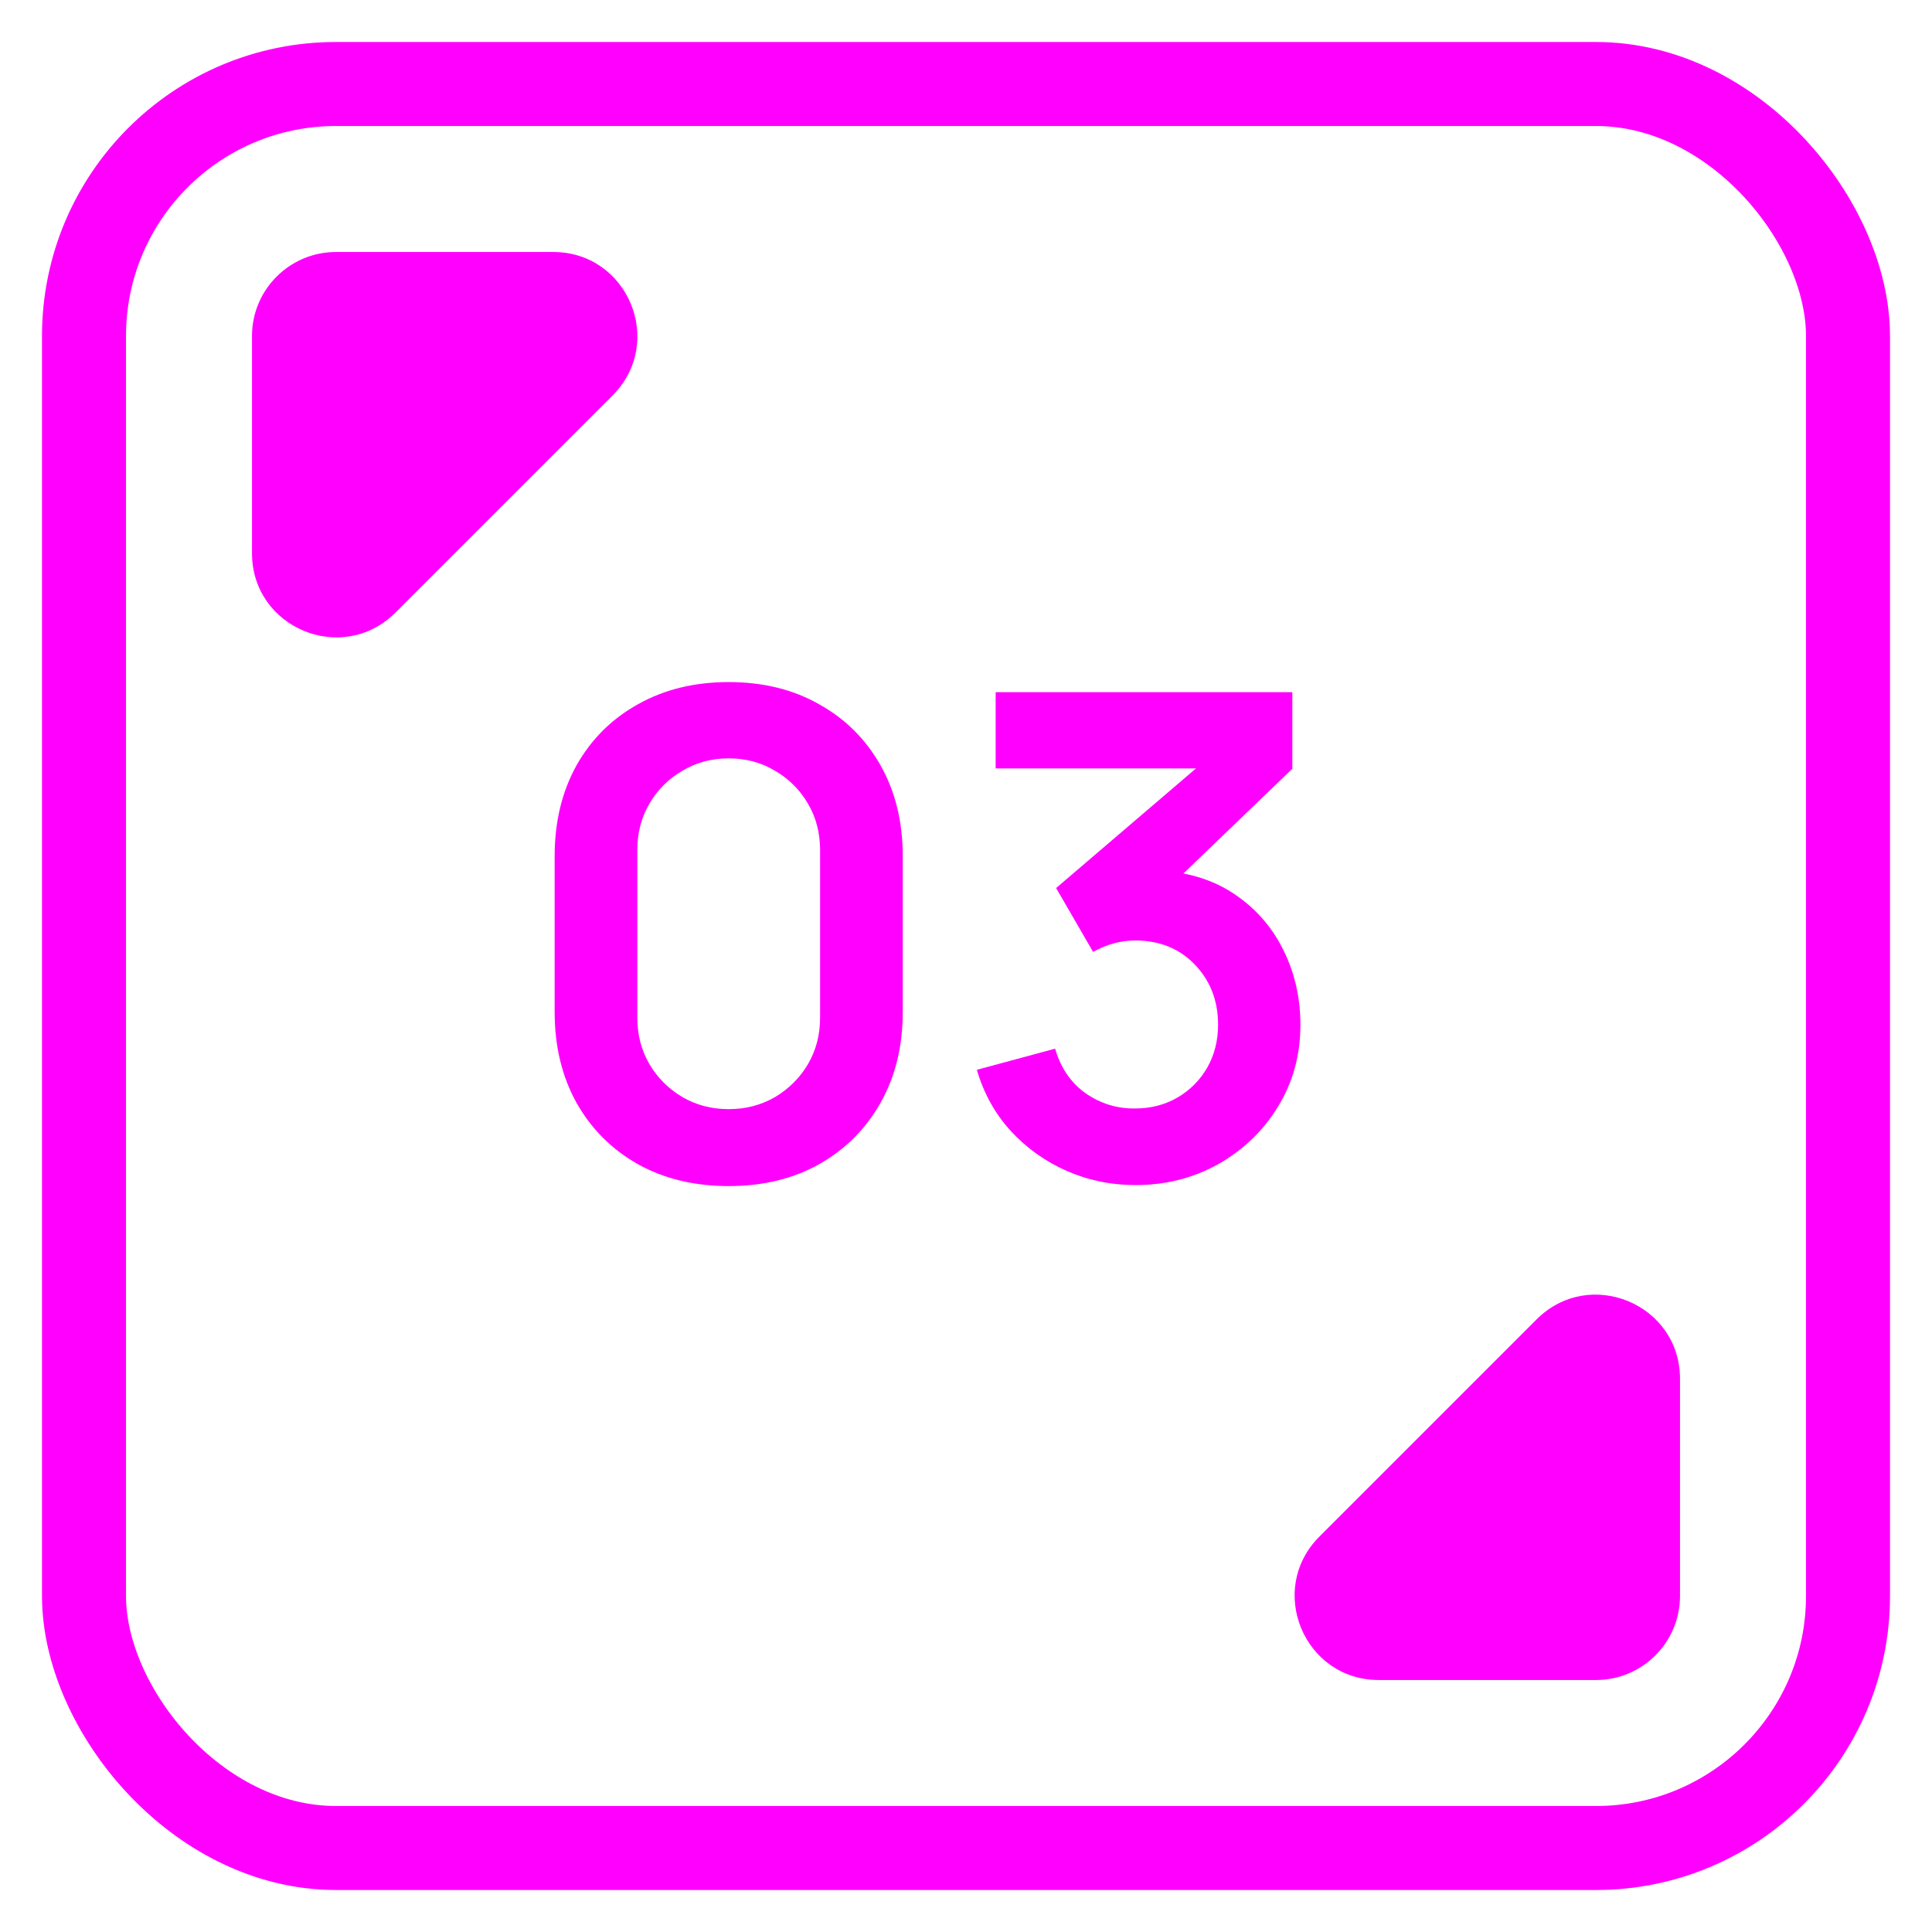 <?xml version="1.0" encoding="UTF-8"?> <svg xmlns="http://www.w3.org/2000/svg" width="23" height="23" viewBox="0 0 23 23" fill="none"> <path d="M8.675 14.12C8.267 14.12 7.907 14.033 7.595 13.86C7.283 13.684 7.039 13.44 6.863 13.128C6.69 12.816 6.603 12.456 6.603 12.048V10.192C6.603 9.784 6.69 9.424 6.863 9.112C7.039 8.8 7.283 8.557 7.595 8.384C7.907 8.208 8.267 8.12 8.675 8.12C9.083 8.12 9.442 8.208 9.751 8.384C10.063 8.557 10.307 8.8 10.483 9.112C10.659 9.424 10.747 9.784 10.747 10.192V12.048C10.747 12.456 10.659 12.816 10.483 13.128C10.307 13.44 10.063 13.684 9.751 13.86C9.442 14.033 9.083 14.12 8.675 14.12ZM8.675 13.204C8.878 13.204 9.062 13.156 9.227 13.06C9.392 12.961 9.523 12.831 9.619 12.668C9.715 12.503 9.763 12.319 9.763 12.116V10.12C9.763 9.915 9.715 9.731 9.619 9.568C9.523 9.403 9.392 9.272 9.227 9.176C9.062 9.077 8.878 9.028 8.675 9.028C8.472 9.028 8.288 9.077 8.123 9.176C7.958 9.272 7.827 9.403 7.731 9.568C7.635 9.731 7.587 9.915 7.587 10.12V12.116C7.587 12.319 7.635 12.503 7.731 12.668C7.827 12.831 7.958 12.961 8.123 13.06C8.288 13.156 8.472 13.204 8.675 13.204ZM13.517 14.108C13.229 14.108 12.957 14.052 12.701 13.94C12.445 13.828 12.222 13.669 12.033 13.464C11.846 13.259 11.711 13.016 11.629 12.736L12.561 12.484C12.627 12.713 12.749 12.891 12.925 13.016C13.103 13.139 13.299 13.199 13.513 13.196C13.702 13.196 13.871 13.152 14.021 13.064C14.17 12.976 14.287 12.857 14.373 12.708C14.458 12.556 14.501 12.387 14.501 12.2C14.501 11.915 14.409 11.676 14.225 11.484C14.041 11.292 13.803 11.196 13.513 11.196C13.425 11.196 13.338 11.208 13.253 11.232C13.17 11.256 13.09 11.289 13.013 11.332L12.573 10.572L14.509 8.916L14.593 9.148H11.853V8.24H15.385V9.152L13.829 10.648L13.821 10.364C14.17 10.388 14.467 10.485 14.713 10.656C14.961 10.827 15.15 11.047 15.281 11.316C15.414 11.585 15.481 11.88 15.481 12.2C15.481 12.563 15.391 12.888 15.213 13.176C15.037 13.464 14.799 13.692 14.501 13.86C14.205 14.025 13.877 14.108 13.517 14.108Z" fill="#FF00FF"></path> <rect x="1" y="1" width="21" height="21" rx="3" stroke="#FF00FF"></rect> <path d="M6.586 3C7.477 3 7.923 4.077 7.293 4.707L4.707 7.293C4.077 7.923 3 7.477 3 6.586L3 4C3 3.448 3.448 3 4 3H6.586Z" fill="#FF00FF"></path> <path d="M16.414 20C15.523 20 15.077 18.923 15.707 18.293L18.293 15.707C18.923 15.077 20 15.523 20 16.414L20 19C20 19.552 19.552 20 19 20H16.414Z" fill="#FF00FF"></path> </svg> 